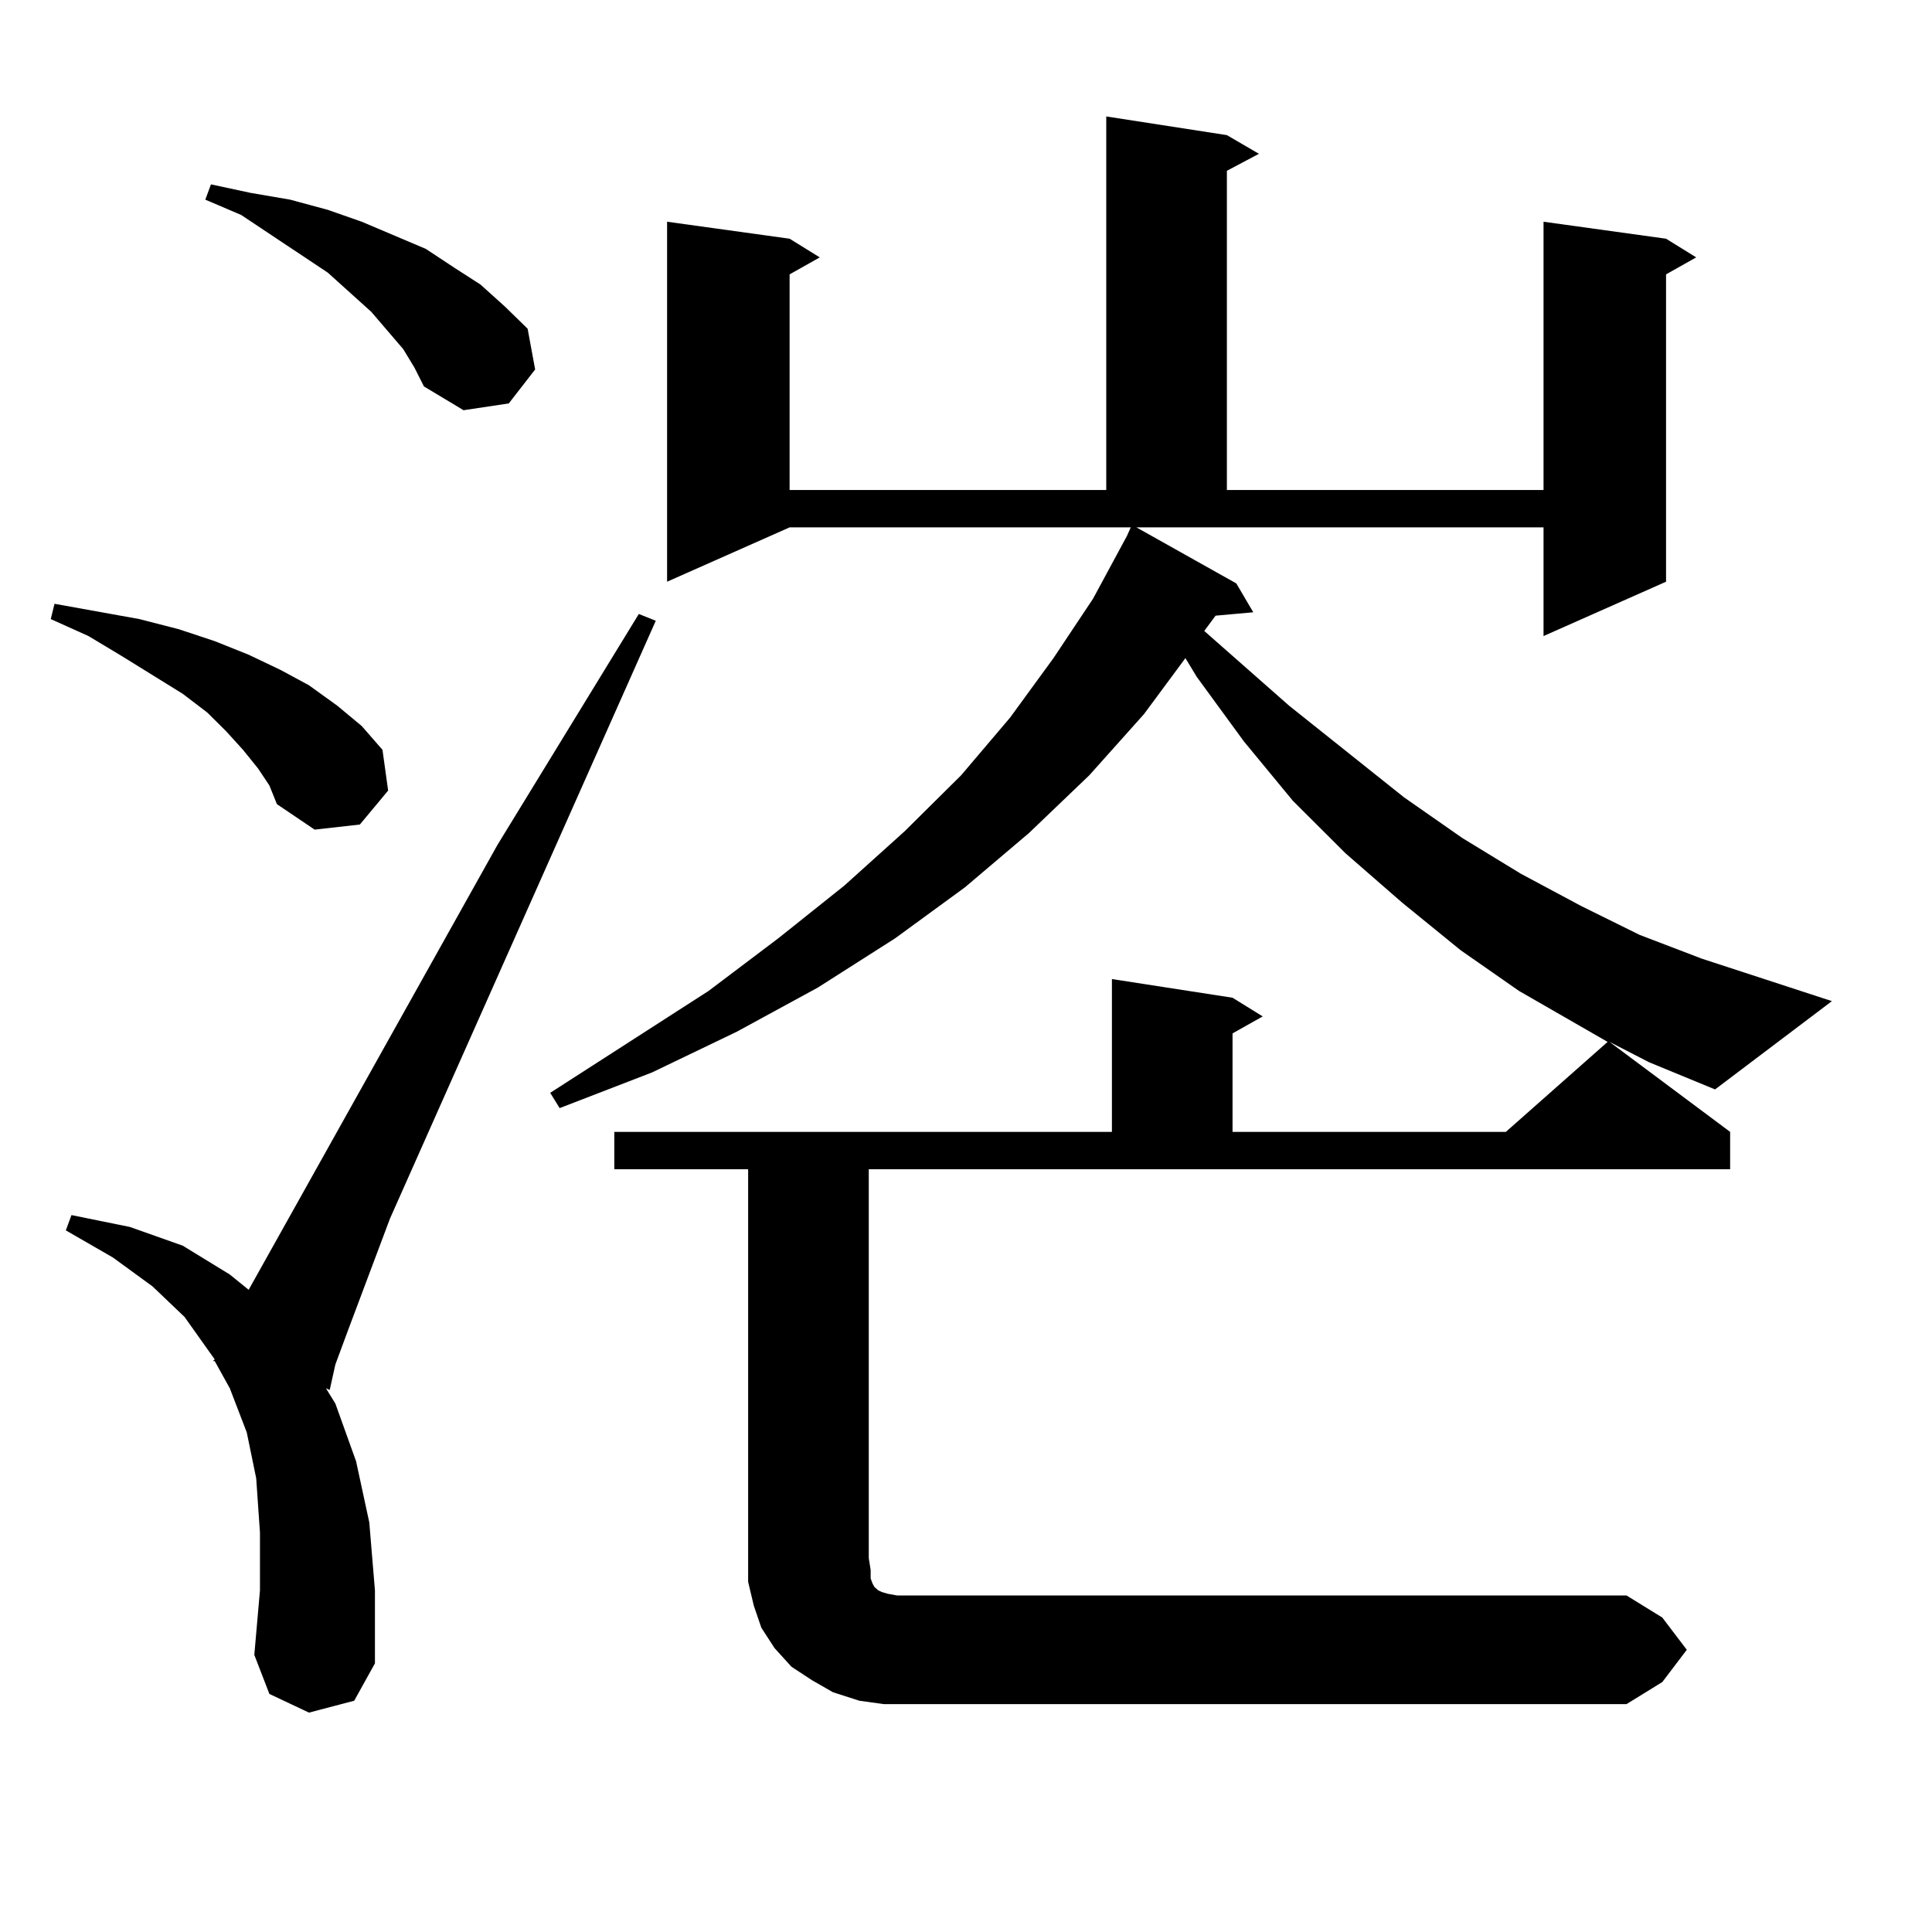 <?xml version="1.0" encoding="utf-8"?>
<!-- Generator: Adobe Illustrator 16.0.0, SVG Export Plug-In . SVG Version: 6.00 Build 0)  -->
<!DOCTYPE svg PUBLIC "-//W3C//DTD SVG 1.1//EN" "http://www.w3.org/Graphics/SVG/1.1/DTD/svg11.dtd">
<svg version="1.1" id="图层_1" xmlns="http://www.w3.org/2000/svg" xmlns:xlink="http://www.w3.org/1999/xlink" x="0px" y="0px"
	 width="1000px" height="1000px" viewBox="0 0 1000 1000" enable-background="new 0 0 1000 1000" xml:space="preserve">
<path d="M133.582,397.773l-7.805-9.668l-8.78-9.668l-9.756-9.668l-12.683-9.668L63.34,339.766l-17.561-10.547l-19.512-8.789
	l1.951-7.91l43.901,7.91l20.487,5.273l18.536,6.152l17.561,7.031l16.585,7.91l14.634,7.91l14.634,10.547l12.683,10.547
	l10.731,12.305l2.927,21.094l-14.634,17.578l-23.414,2.637l-19.512-13.184l-3.902-9.668L133.582,397.773z M159.923,886.445
	l-20.487-9.668l-7.805-20.215l2.927-33.398v-29.883l-1.951-28.125l-4.878-23.73l-8.78-22.852l-7.805-14.063h-0.976l0.976-0.879
	L95.534,681.66l-16.585-15.82l-20.487-14.941l-24.39-14.063l2.927-7.91l30.243,6.152l27.316,9.668l24.39,14.941l9.756,7.91
	l128.777-230.273l73.169-119.531l8.78,3.516L201.873,630.684l-21.463,57.129l-6.829,18.457l-2.927,13.184l-1.951-0.879l4.878,7.91
	l10.731,29.883l6.829,31.641l2.927,35.156v37.793l-10.731,19.336L159.923,886.445z M208.702,180.684l-16.585-19.336l-10.731-9.668
	l-11.707-10.547l-44.877-29.883l-18.536-7.91l2.927-7.91l20.487,4.395l20.487,3.516l19.512,5.273l17.561,6.152l33.17,14.063
	l14.634,9.668l13.658,8.789l12.683,11.426l11.707,11.426l3.902,21.094l-13.658,17.578l-23.414,3.516l-20.487-12.305l-4.878-9.668
	L208.702,180.684z M833.077,539.277l62.438,46.582v19.336H449.672v201.27l0.976,6.152v4.395l0.976,2.637l0.976,1.758l1.951,1.758
	l1.951,0.879l2.927,0.879l4.878,0.879h377.552l18.536,11.426l12.683,16.699l-12.683,16.699l-18.536,11.426H471.135h-13.658
	l-12.683-1.758l-13.658-4.395l-10.731-6.152l-10.731-7.031l-8.78-9.668l-6.829-10.547l-3.902-11.426l-2.927-12.305v-12.305v-201.27
	h-69.267v-19.336h257.555v-79.102l62.438,9.668l15.609,9.668l-15.609,8.789v50.977h141.46l52.682-46.582l-45.853-26.367
	l-30.243-21.094l-30.243-24.609l-29.268-25.488l-27.316-27.246l-25.365-30.762l-24.39-33.398l-5.854-9.668l-21.463,29.004
	l-28.292,31.641l-31.219,29.883l-33.17,28.125l-36.097,26.367l-39.999,25.488l-41.95,22.852l-43.901,21.094l-47.804,18.457
	l-4.878-7.91l81.949-52.734l36.097-27.246l34.146-27.246l31.219-28.125l29.268-29.004l25.365-29.883l22.438-30.762l20.487-30.762
	l17.561-32.52l1.951-4.395H408.697l-63.413,28.125V114.766l63.413,8.789l15.609,9.668l-15.609,8.789v111.621h163.898V60.273
	l62.438,9.668l16.585,9.668l-16.585,8.789v165.234h163.898V114.766l63.413,8.789l15.609,9.668l-15.609,8.789v159.082l-63.413,28.125
	v-56.25H588.205l51.706,29.004l8.78,14.941l-19.512,1.758l-5.854,7.91l43.901,38.672l59.511,47.461l30.243,21.094l30.243,18.457
	l31.219,16.699l30.243,14.941l32.194,12.305l67.315,21.973l-60.486,45.703l-34.146-14.063L833.077,539.277z"/>
</svg>
